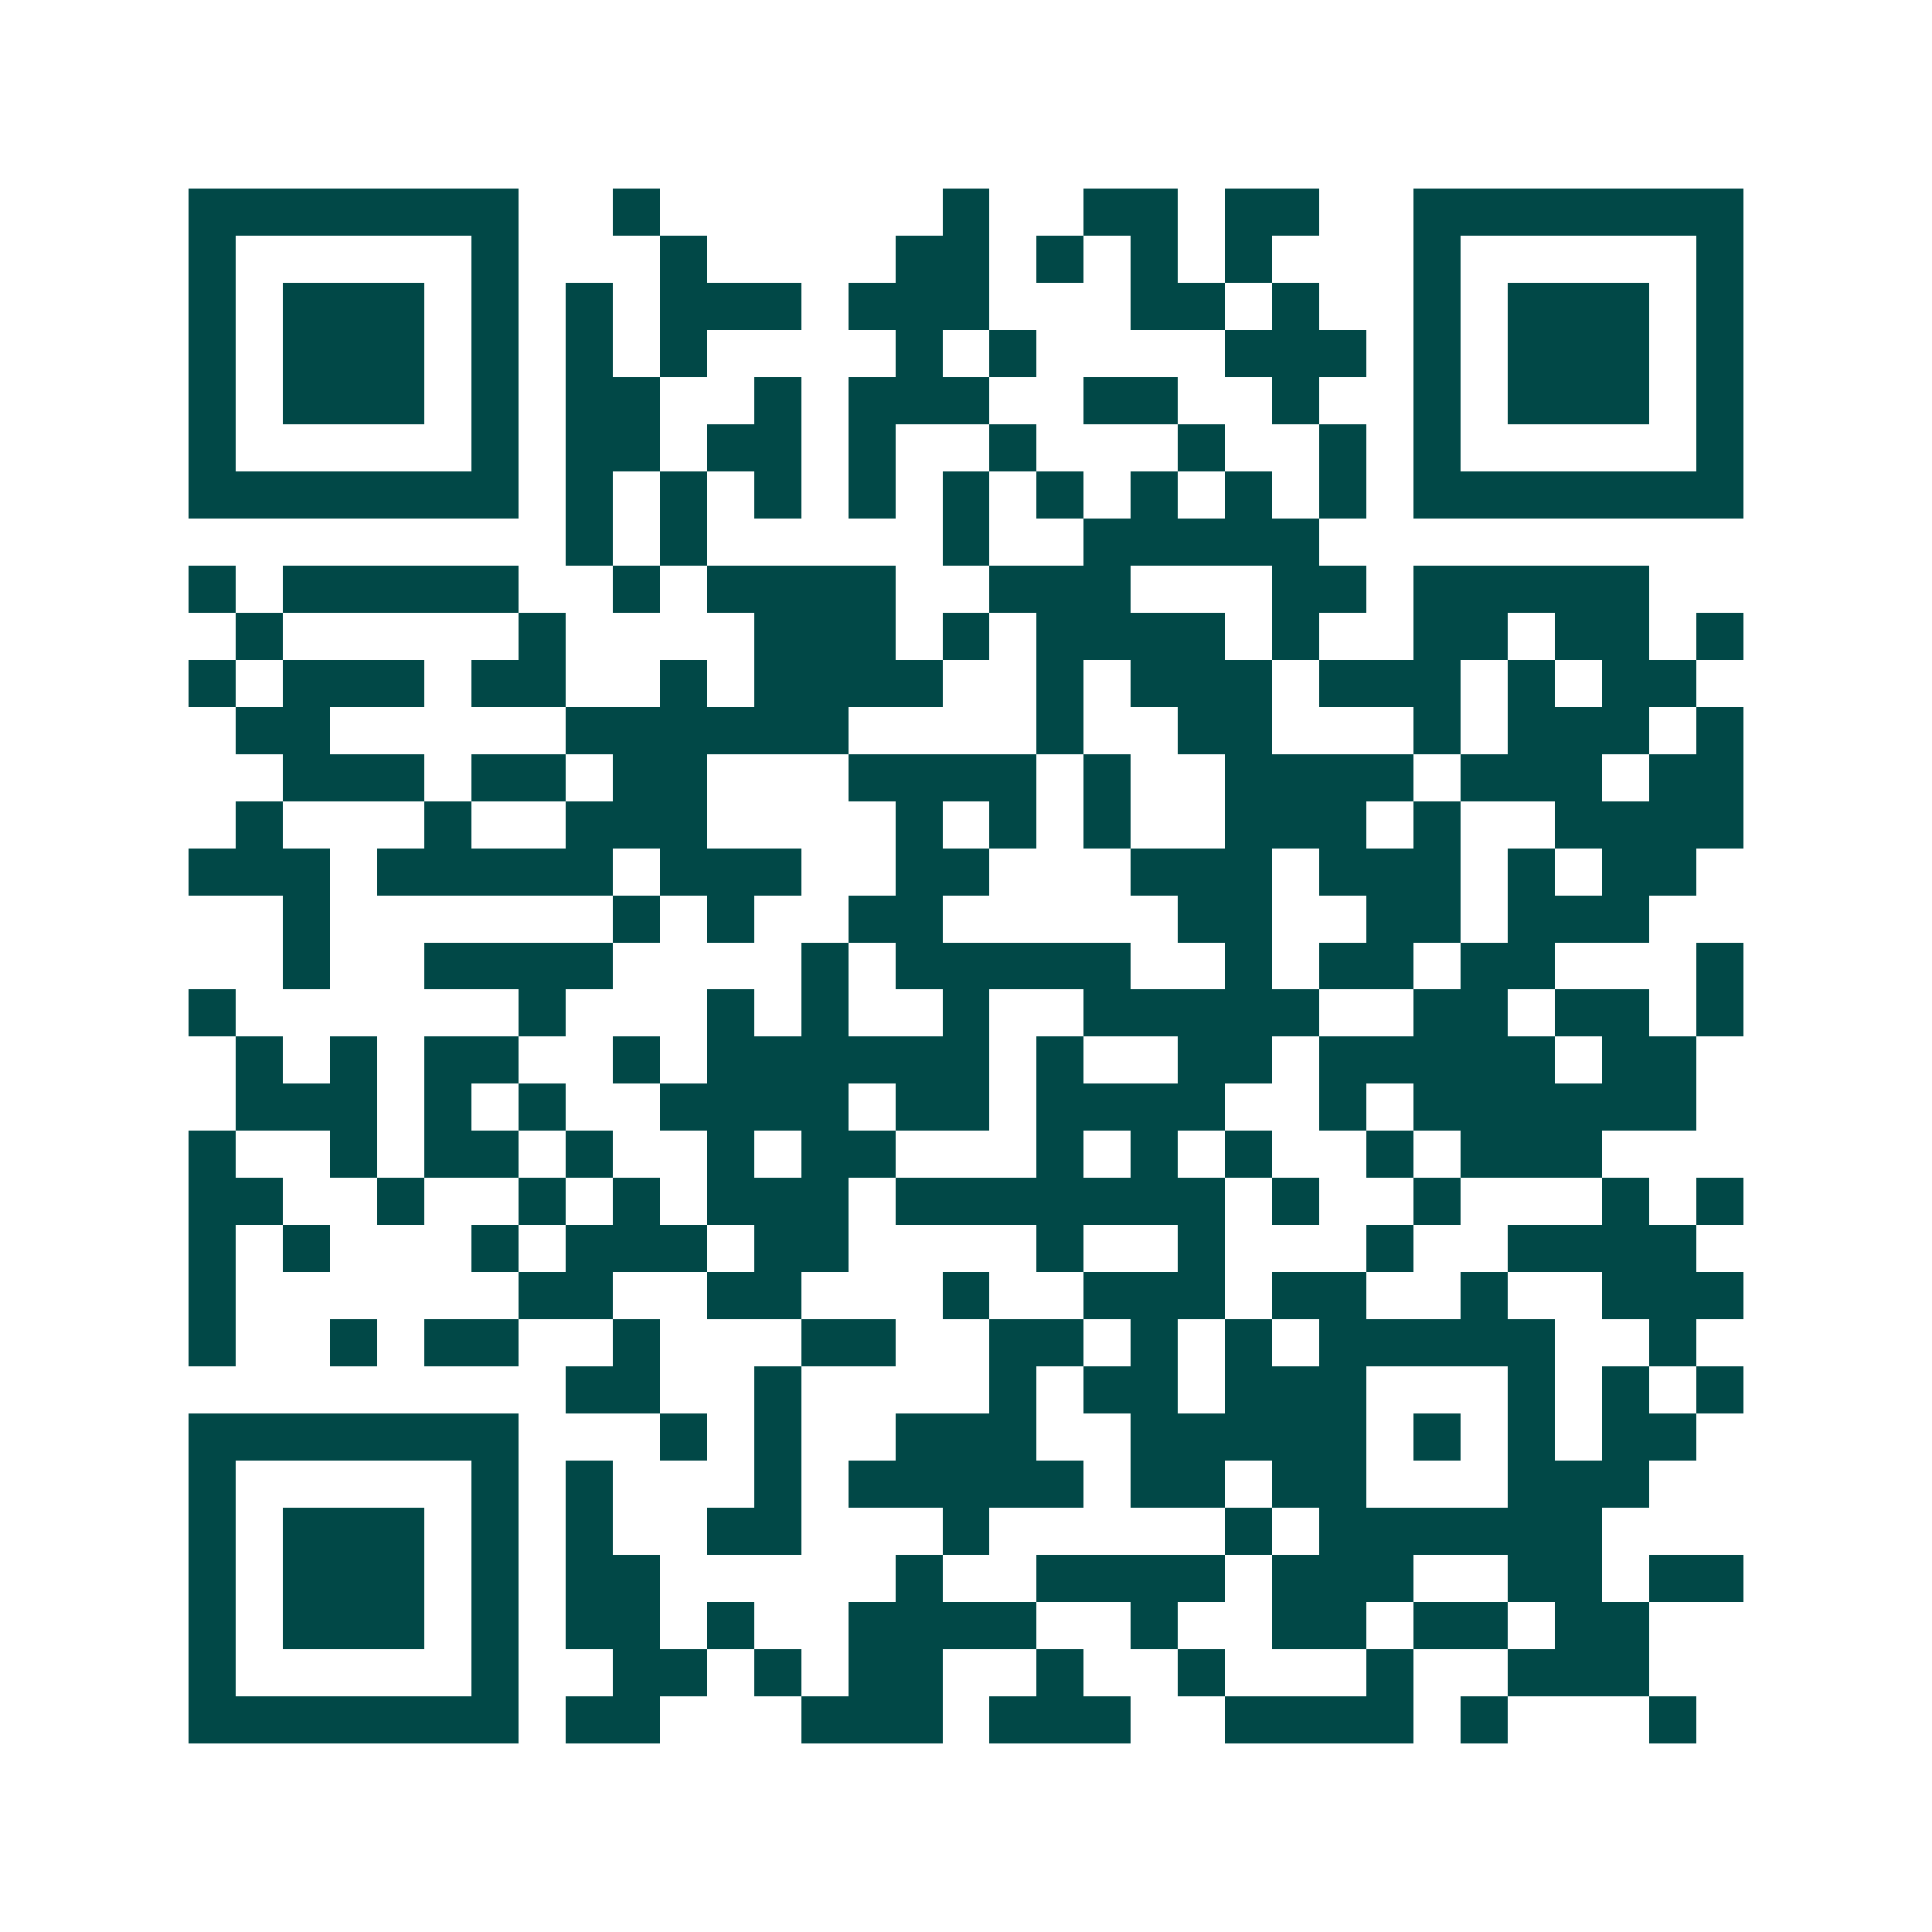 <svg xmlns="http://www.w3.org/2000/svg" width="200" height="200" viewBox="0 0 41 41" shape-rendering="crispEdges"><path fill="#ffffff" d="M0 0h41v41H0z"/><path stroke="#014847" d="M4 4.5h7m2 0h1m6 0h1m2 0h2m1 0h2m2 0h7M4 5.5h1m5 0h1m3 0h1m4 0h2m1 0h1m1 0h1m1 0h1m3 0h1m5 0h1M4 6.5h1m1 0h3m1 0h1m1 0h1m1 0h3m1 0h3m3 0h2m1 0h1m2 0h1m1 0h3m1 0h1M4 7.5h1m1 0h3m1 0h1m1 0h1m1 0h1m4 0h1m1 0h1m4 0h3m1 0h1m1 0h3m1 0h1M4 8.5h1m1 0h3m1 0h1m1 0h2m2 0h1m1 0h3m2 0h2m2 0h1m2 0h1m1 0h3m1 0h1M4 9.5h1m5 0h1m1 0h2m1 0h2m1 0h1m2 0h1m3 0h1m2 0h1m1 0h1m5 0h1M4 10.5h7m1 0h1m1 0h1m1 0h1m1 0h1m1 0h1m1 0h1m1 0h1m1 0h1m1 0h1m1 0h7M12 11.5h1m1 0h1m5 0h1m2 0h5M4 12.5h1m1 0h5m2 0h1m1 0h4m2 0h3m3 0h2m1 0h5M5 13.5h1m5 0h1m4 0h3m1 0h1m1 0h4m1 0h1m2 0h2m1 0h2m1 0h1M4 14.5h1m1 0h3m1 0h2m2 0h1m1 0h4m2 0h1m1 0h3m1 0h3m1 0h1m1 0h2M5 15.5h2m5 0h6m4 0h1m2 0h2m3 0h1m1 0h3m1 0h1M6 16.5h3m1 0h2m1 0h2m3 0h4m1 0h1m2 0h4m1 0h3m1 0h2M5 17.5h1m3 0h1m2 0h3m4 0h1m1 0h1m1 0h1m2 0h3m1 0h1m2 0h4M4 18.5h3m1 0h5m1 0h3m2 0h2m3 0h3m1 0h3m1 0h1m1 0h2M6 19.5h1m6 0h1m1 0h1m2 0h2m5 0h2m2 0h2m1 0h3M6 20.5h1m2 0h4m4 0h1m1 0h5m2 0h1m1 0h2m1 0h2m3 0h1M4 21.5h1m6 0h1m3 0h1m1 0h1m2 0h1m2 0h5m2 0h2m1 0h2m1 0h1M5 22.5h1m1 0h1m1 0h2m2 0h1m1 0h6m1 0h1m2 0h2m1 0h5m1 0h2M5 23.5h3m1 0h1m1 0h1m2 0h4m1 0h2m1 0h4m2 0h1m1 0h6M4 24.5h1m2 0h1m1 0h2m1 0h1m2 0h1m1 0h2m3 0h1m1 0h1m1 0h1m2 0h1m1 0h3M4 25.5h2m2 0h1m2 0h1m1 0h1m1 0h3m1 0h7m1 0h1m2 0h1m3 0h1m1 0h1M4 26.5h1m1 0h1m3 0h1m1 0h3m1 0h2m4 0h1m2 0h1m3 0h1m2 0h4M4 27.5h1m6 0h2m2 0h2m3 0h1m2 0h3m1 0h2m2 0h1m2 0h3M4 28.5h1m2 0h1m1 0h2m2 0h1m3 0h2m2 0h2m1 0h1m1 0h1m1 0h5m2 0h1M12 29.5h2m2 0h1m4 0h1m1 0h2m1 0h3m3 0h1m1 0h1m1 0h1M4 30.5h7m3 0h1m1 0h1m2 0h3m2 0h5m1 0h1m1 0h1m1 0h2M4 31.5h1m5 0h1m1 0h1m3 0h1m1 0h5m1 0h2m1 0h2m3 0h3M4 32.5h1m1 0h3m1 0h1m1 0h1m2 0h2m3 0h1m5 0h1m1 0h6M4 33.5h1m1 0h3m1 0h1m1 0h2m5 0h1m2 0h4m1 0h3m2 0h2m1 0h2M4 34.5h1m1 0h3m1 0h1m1 0h2m1 0h1m2 0h4m2 0h1m2 0h2m1 0h2m1 0h2M4 35.5h1m5 0h1m2 0h2m1 0h1m1 0h2m2 0h1m2 0h1m3 0h1m2 0h3M4 36.5h7m1 0h2m3 0h3m1 0h3m2 0h4m1 0h1m3 0h1"/></svg>
